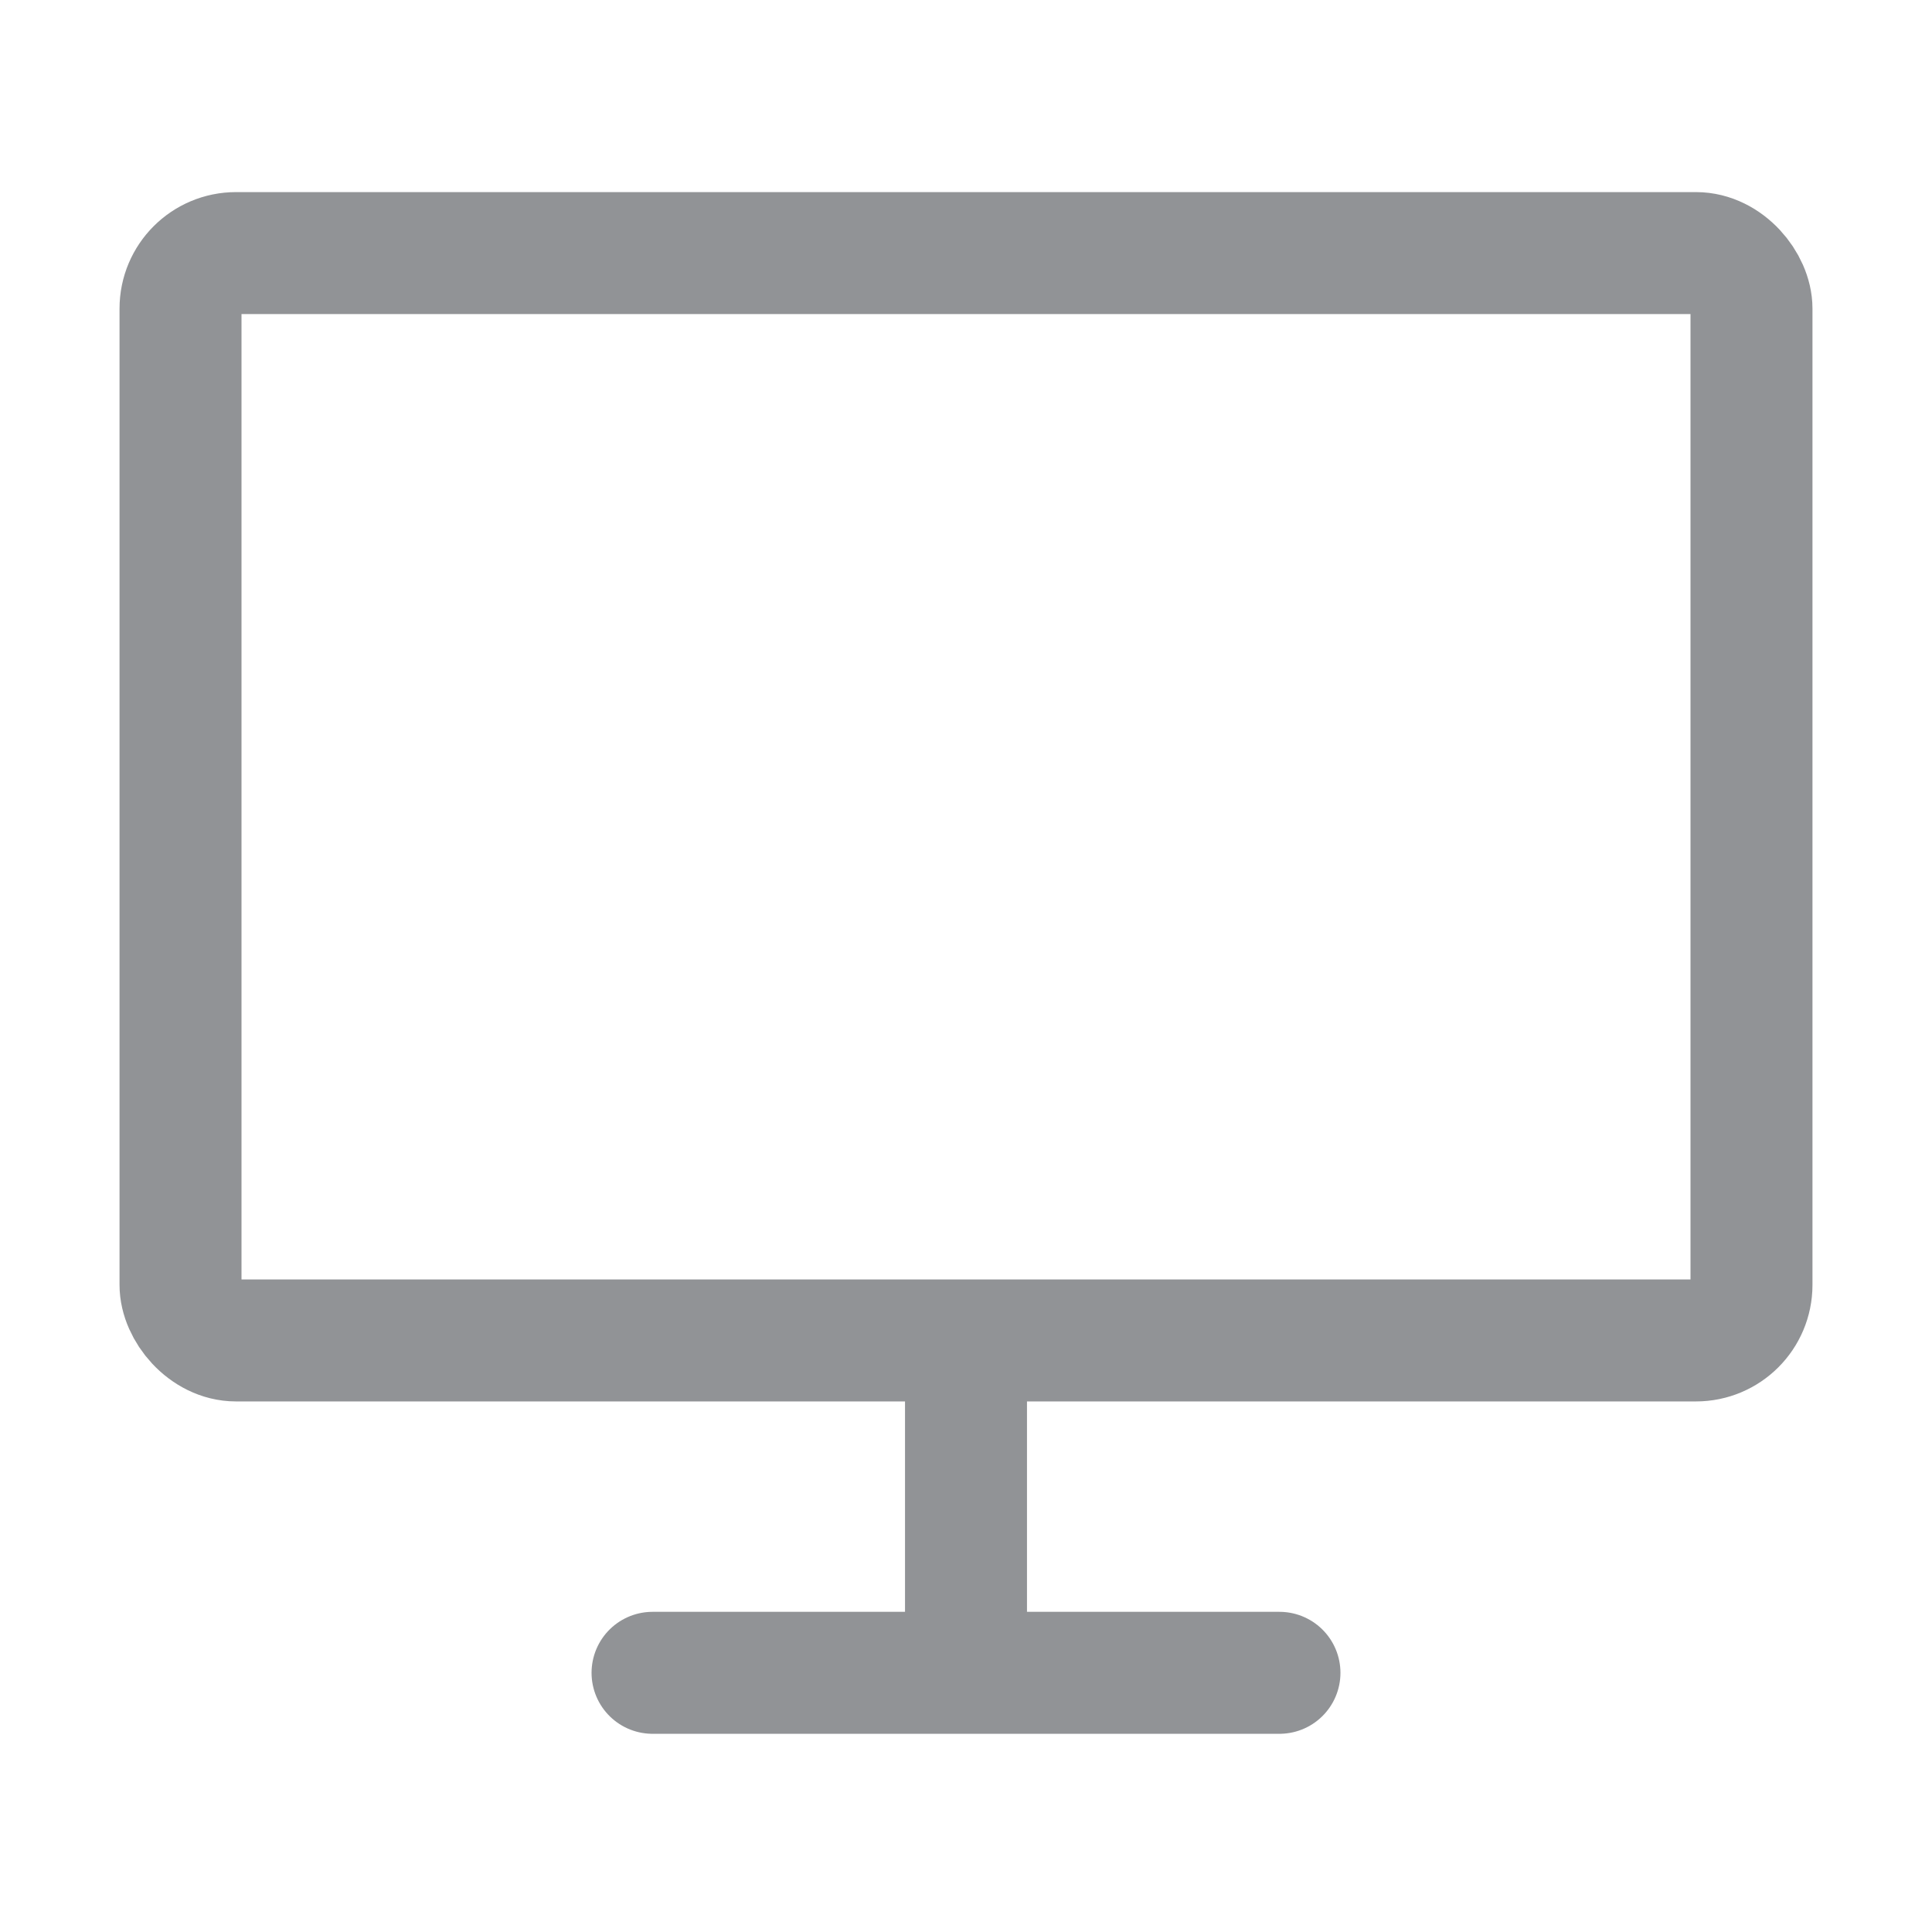 <svg xmlns="http://www.w3.org/2000/svg" viewBox="0 0 31.68 31.68"><defs><style>.cls-1,.cls-2{fill:none;stroke:#919396;stroke-miterlimit:10;stroke-width:2px;}.cls-2{stroke-linecap:round;}</style></defs><g id="Layer_2" data-name="Layer 2"><rect class="cls-1" x="2.96" y="4.15" width="25.76" height="17.83" rx="0.91"/><line class="cls-1" x1="15.84" y1="27.53" x2="15.84" y2="21.98"/><line class="cls-2" x1="10.7" y1="27.43" x2="20.98" y2="27.43"/></g></svg>